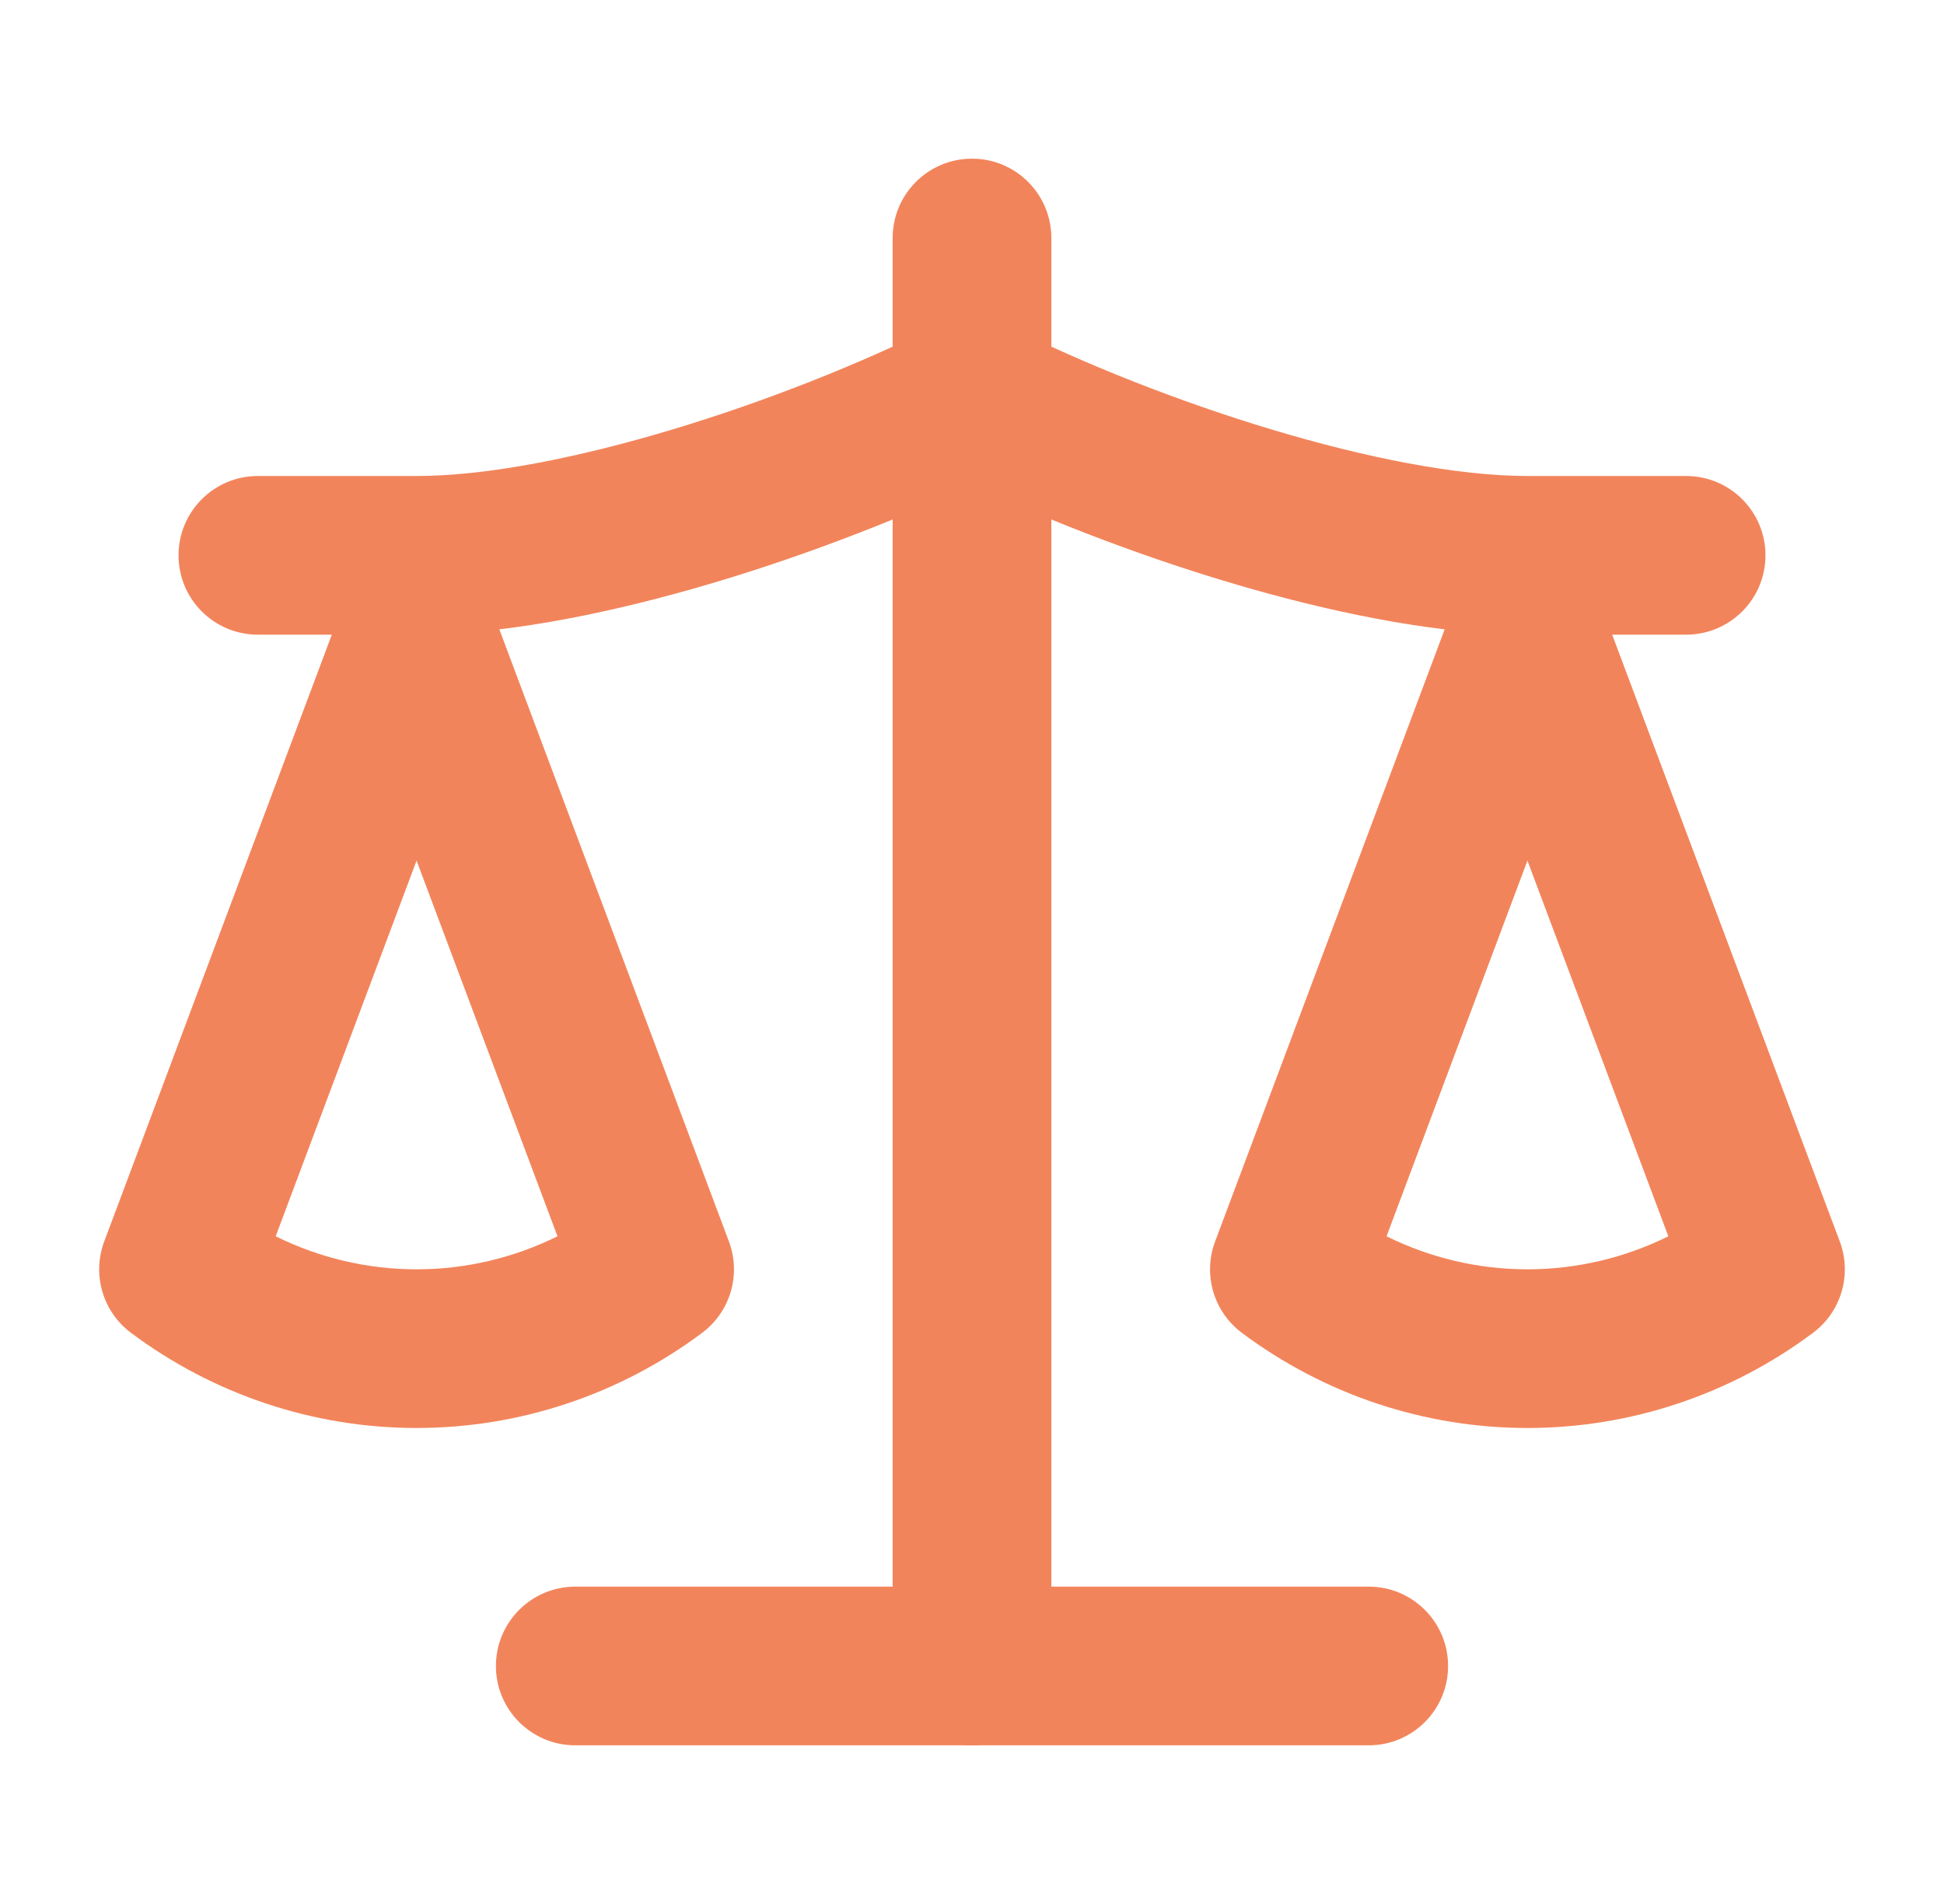 <svg xmlns="http://www.w3.org/2000/svg" fill="none" viewBox="0 0 49 48" height="48" width="49">
<path fill="#F2845B" d="M38.5 14C39.334 14 40.08 14.517 40.373 15.298L46.373 31.298C46.685 32.131 46.41 33.07 45.697 33.602C43.614 35.159 41.094 36 38.5 36C35.906 36 33.387 35.159 31.303 33.602C30.59 33.07 30.315 32.131 30.628 31.298L36.627 15.298C36.92 14.517 37.666 14 38.5 14ZM34.949 31.167C36.051 31.713 37.264 32 38.5 32C39.736 32 40.95 31.713 42.052 31.167L38.5 21.696L34.949 31.167Z" clip-rule="evenodd" fill-rule="evenodd"></path>
<path fill="#F2845B" d="M10.5 14C11.334 14 12.08 14.517 12.373 15.298L18.373 31.298C18.685 32.131 18.41 33.07 17.697 33.602C15.614 35.159 13.094 36 10.5 36C7.906 36 5.387 35.159 3.303 33.602C2.59 33.07 2.315 32.131 2.627 31.298L8.627 15.298C8.92 14.517 9.666 14 10.5 14ZM6.949 31.167C8.051 31.713 9.264 32 10.5 32C11.736 32 12.95 31.713 14.052 31.167L10.5 21.696L6.949 31.167Z" clip-rule="evenodd" fill-rule="evenodd"></path>
<path fill="#F2845B" d="M12.5 42C12.5 40.895 13.396 40 14.5 40H34.5C35.605 40 36.5 40.895 36.5 42C36.5 43.105 35.605 44 34.5 44H14.5C13.396 44 12.5 43.105 12.5 42Z" clip-rule="evenodd" fill-rule="evenodd"></path>
<path fill="#F2845B" d="M24.5 4C25.605 4 26.5 4.895 26.5 6V42C26.5 43.105 25.605 44 24.5 44C23.396 44 22.5 43.105 22.5 42V6C22.5 4.895 23.396 4 24.5 4Z" clip-rule="evenodd" fill-rule="evenodd"></path>
<path fill="#F2845B" d="M23.606 8.211C24.169 7.93 24.831 7.93 25.395 8.211C29.281 10.155 34.953 12 38.5 12H42.5C43.605 12 44.5 12.895 44.5 14C44.5 15.105 43.605 16 42.5 16H38.5C34.358 16 28.595 14.136 24.5 12.221C20.405 14.136 14.642 16 10.5 16H6.5C5.396 16 4.5 15.105 4.5 14C4.5 12.895 5.396 12 6.5 12H10.5C14.047 12 19.719 10.155 23.606 8.211Z" clip-rule="evenodd" fill-rule="evenodd"></path>
</svg>
